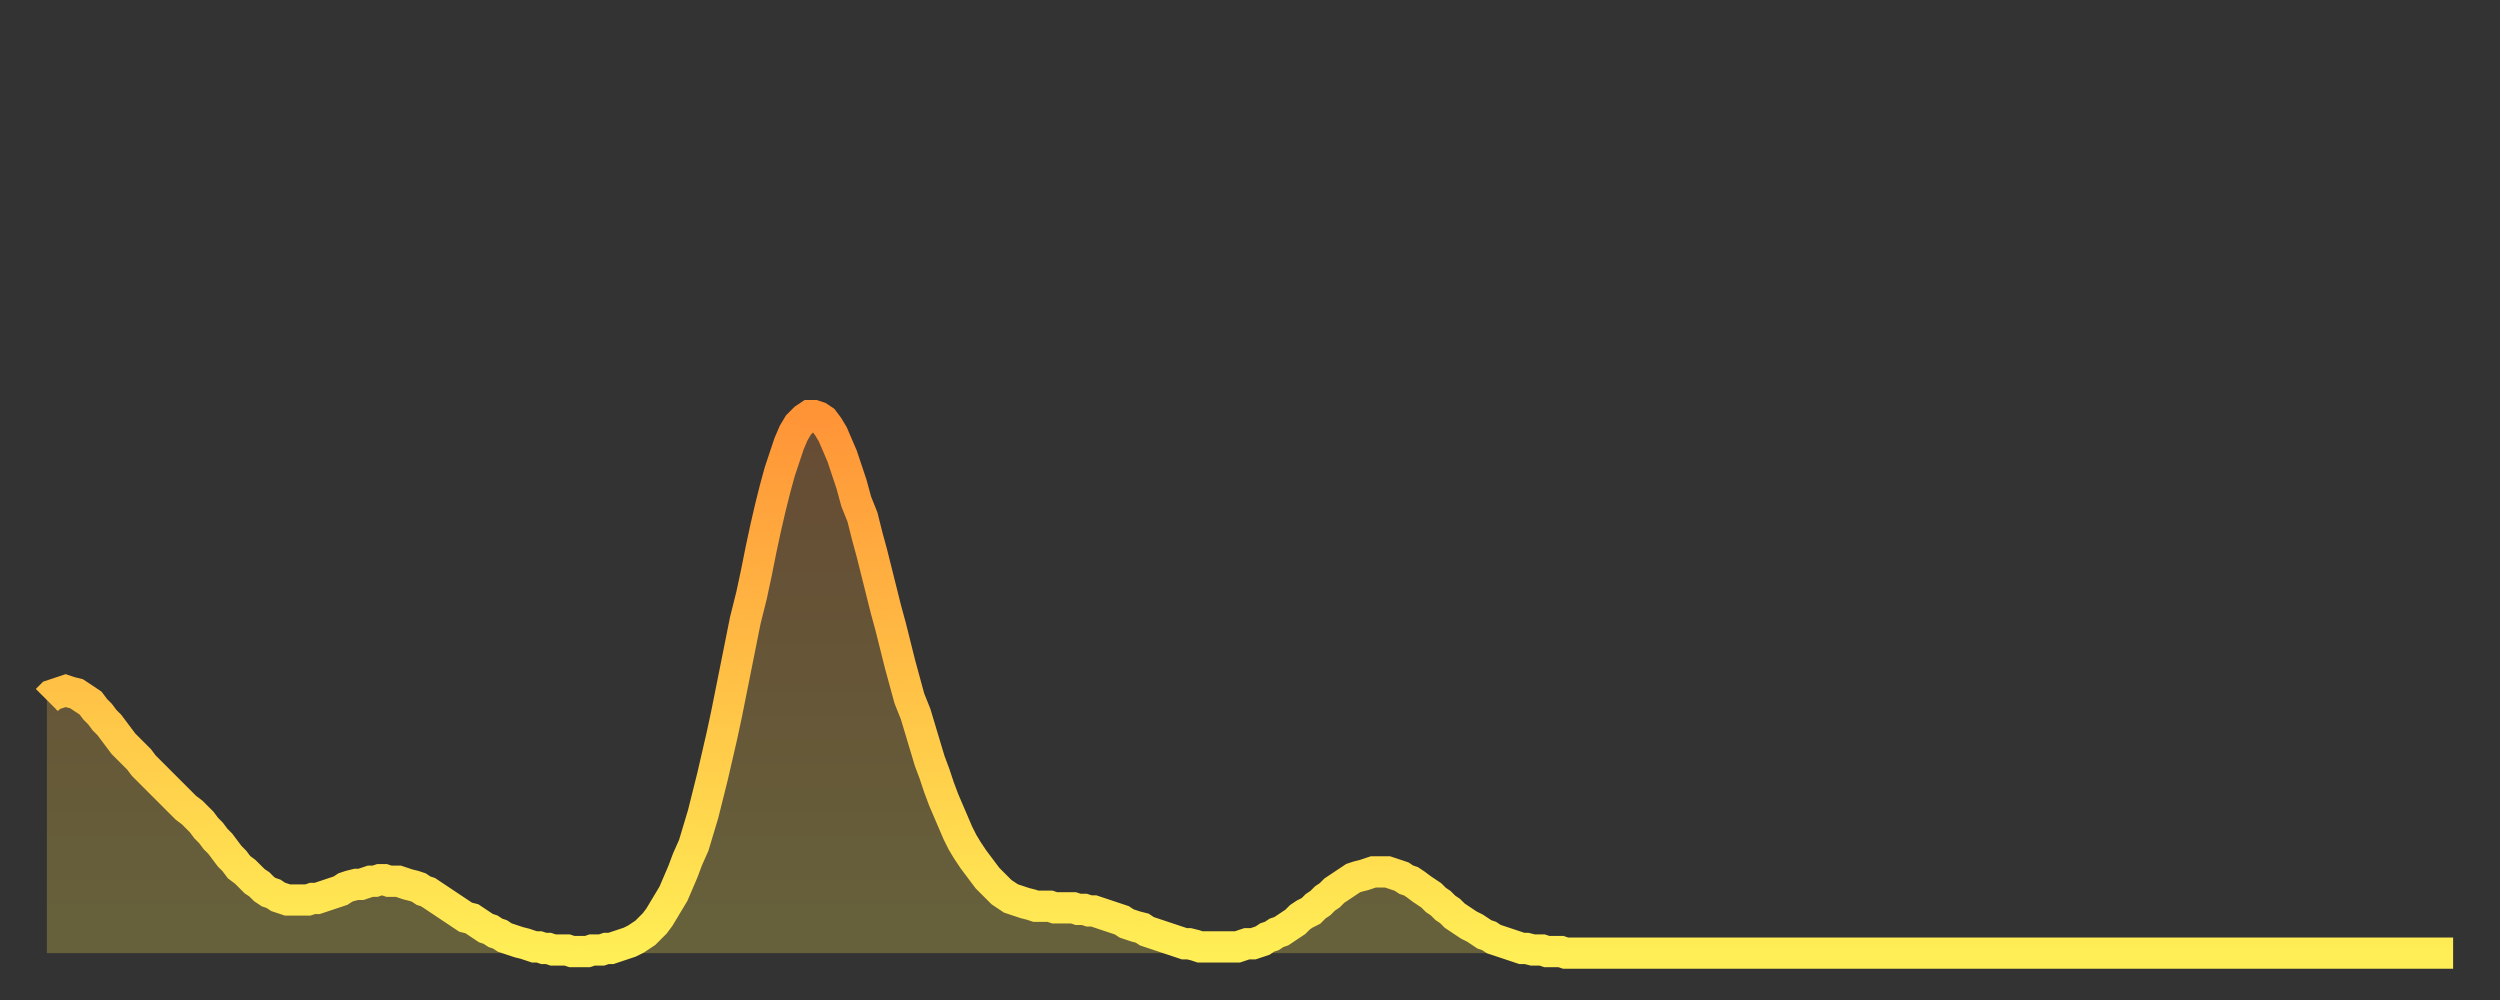 <?xml version="1.0" encoding="utf-8" ?>
<svg baseProfile="full" height="64" version="1.1" width="160" xmlns="http://www.w3.org/2000/svg" xmlns:ev="http://www.w3.org/2001/xml-events" xmlns:xlink="http://www.w3.org/1999/xlink"><rect width="100%" height="100%" fill="#333333" stroke="none"/><defs><linearGradient id="id101904" x1="0" x2="0" y1="0" y2="1"><stop offset="0%" stop-color="#ff9437" /><stop offset="50%" stop-color="#ffc146" /><stop offset="100%" stop-color="#ffee55" /></linearGradient></defs><g transform="translate(3,3)"><g><path d="M 0.0 41.8 0.3 41.5 0.6 41.4 0.9 41.3 1.2 41.2 1.5 41.3 1.9 41.4 2.2 41.6 2.5 41.8 2.8 42.0 3.1 42.4 3.4 42.7 3.7 43.1 4.0 43.4 4.3 43.8 4.6 44.2 4.9 44.6 5.2 44.9 5.6 45.3 5.9 45.6 6.2 46.0 6.5 46.3 6.8 46.6 7.1 46.9 7.4 47.2 7.7 47.5 8.0 47.8 8.3 48.1 8.6 48.4 8.9 48.7 9.3 49.0 9.6 49.3 9.9 49.6 10.2 50.0 10.5 50.3 10.8 50.7 11.1 51.0 11.4 51.4 11.7 51.8 12.0 52.1 12.3 52.5 12.7 52.8 13.0 53.1 13.3 53.4 13.6 53.6 13.9 53.9 14.2 54.1 14.5 54.2 14.8 54.4 15.1 54.5 15.4 54.6 15.7 54.6 16.0 54.6 16.4 54.6 16.7 54.6 17.0 54.5 17.3 54.5 17.6 54.4 17.9 54.3 18.2 54.2 18.5 54.1 18.8 54.0 19.1 53.8 19.4 53.7 19.8 53.6 20.1 53.6 20.4 53.5 20.7 53.4 21.0 53.4 21.3 53.3 21.6 53.3 21.9 53.4 22.2 53.4 22.5 53.4 22.8 53.5 23.1 53.6 23.5 53.7 23.8 53.8 24.1 54.0 24.4 54.1 24.7 54.3 25.0 54.5 25.3 54.7 25.6 54.9 25.9 55.1 26.2 55.3 26.5 55.5 26.8 55.7 27.2 55.8 27.5 56.0 27.8 56.2 28.1 56.4 28.4 56.5 28.7 56.7 29.0 56.8 29.3 57.0 29.6 57.1 29.9 57.2 30.2 57.3 30.6 57.4 30.9 57.5 31.2 57.6 31.5 57.6 31.8 57.7 32.1 57.7 32.4 57.8 32.7 57.8 33.0 57.8 33.3 57.8 33.6 57.9 33.9 57.9 34.3 57.9 34.6 57.9 34.9 57.8 35.2 57.8 35.5 57.8 35.8 57.7 36.1 57.7 36.4 57.6 36.7 57.5 37.0 57.4 37.3 57.3 37.7 57.1 38.0 56.9 38.3 56.7 38.6 56.4 38.9 56.1 39.2 55.7 39.5 55.2 39.8 54.7 40.1 54.2 40.4 53.5 40.7 52.8 41.0 52.0 41.4 51.1 41.7 50.1 42.0 49.1 42.3 47.9 42.6 46.7 42.9 45.4 43.2 44.1 43.5 42.7 43.8 41.2 44.1 39.7 44.4 38.2 44.7 36.7 45.1 35.1 45.4 33.7 45.7 32.2 46.0 30.8 46.3 29.5 46.6 28.3 46.9 27.2 47.2 26.3 47.5 25.4 47.8 24.7 48.1 24.2 48.5 23.8 48.8 23.6 49.1 23.6 49.4 23.7 49.7 23.9 50.0 24.3 50.3 24.8 50.6 25.5 50.9 26.2 51.2 27.1 51.5 28.0 51.8 29.1 52.2 30.1 52.5 31.3 52.8 32.4 53.1 33.6 53.4 34.8 53.7 36.0 54.0 37.1 54.3 38.3 54.6 39.5 54.9 40.6 55.2 41.7 55.6 42.7 55.9 43.7 56.2 44.7 56.5 45.7 56.8 46.5 57.1 47.4 57.4 48.2 57.7 48.9 58.0 49.6 58.3 50.3 58.6 50.9 58.9 51.4 59.3 52.0 59.6 52.4 59.9 52.8 60.2 53.2 60.5 53.5 60.8 53.8 61.1 54.1 61.4 54.3 61.7 54.5 62.0 54.6 62.3 54.7 62.6 54.8 63.0 54.9 63.3 55.0 63.6 55.0 63.9 55.0 64.2 55.0 64.5 55.1 64.8 55.1 65.1 55.1 65.4 55.1 65.7 55.1 66.0 55.2 66.4 55.2 66.7 55.3 67.0 55.3 67.3 55.4 67.6 55.5 67.9 55.6 68.2 55.7 68.5 55.8 68.8 55.9 69.1 56.1 69.4 56.2 69.7 56.3 70.1 56.4 70.4 56.6 70.7 56.7 71.0 56.8 71.3 56.9 71.6 57.0 71.9 57.1 72.2 57.2 72.5 57.3 72.8 57.4 73.1 57.4 73.5 57.5 73.8 57.6 74.1 57.6 74.4 57.6 74.7 57.6 75.0 57.6 75.3 57.6 75.6 57.6 75.9 57.6 76.2 57.6 76.5 57.5 76.8 57.4 77.2 57.4 77.5 57.3 77.8 57.2 78.1 57.0 78.4 56.9 78.7 56.7 79.0 56.6 79.3 56.4 79.6 56.2 79.9 56.0 80.2 55.7 80.5 55.5 80.9 55.3 81.2 55.0 81.5 54.8 81.8 54.5 82.1 54.3 82.4 54.0 82.7 53.8 83.0 53.6 83.3 53.4 83.6 53.2 83.9 53.1 84.3 53.0 84.6 52.9 84.9 52.8 85.2 52.8 85.5 52.8 85.8 52.8 86.1 52.9 86.4 53.0 86.7 53.1 87.0 53.3 87.3 53.4 87.6 53.6 88.0 53.9 88.3 54.1 88.6 54.3 88.9 54.6 89.2 54.8 89.5 55.1 89.8 55.3 90.1 55.6 90.4 55.8 90.7 56.0 91.0 56.2 91.4 56.4 91.7 56.6 92.0 56.8 92.3 56.9 92.6 57.1 92.9 57.2 93.2 57.3 93.5 57.4 93.8 57.5 94.1 57.6 94.4 57.7 94.7 57.7 95.1 57.8 95.4 57.8 95.7 57.8 96.0 57.9 96.3 57.9 96.6 57.9 96.9 57.9 97.2 58.0 97.5 58.0 97.8 58.0 98.1 58.0 98.4 58.0 98.8 58.0 99.1 58.0 99.4 58.0 99.7 58.0 100.0 58.0 100.3 58.0 100.6 58.0 100.9 58.0 101.2 58.0 101.5 58.0 101.8 58.0 102.2 58.0 102.5 58.0 102.8 58.0 103.1 58.0 103.4 58.0 103.7 58.0 104.0 58.0 104.3 58.0 104.6 58.0 104.9 58.0 105.2 58.0 105.5 58.0 105.9 58.0 106.2 58.0 106.5 58.0 106.8 58.0 107.1 58.0 107.4 58.0 107.7 58.0 108.0 58.0 108.3 58.0 108.6 58.0 108.9 58.0 109.3 58.0 109.6 58.0 109.9 58.0 110.2 58.0 110.5 58.0 110.8 58.0 111.1 58.0 111.4 58.0 111.7 58.0 112.0 58.0 112.3 58.0 112.6 58.0 113.0 58.0 113.3 58.0 113.6 58.0 113.9 58.0 114.2 58.0 114.5 58.0 114.8 58.0 115.1 58.0 115.4 58.0 115.7 58.0 116.0 58.0 116.3 58.0 116.7 58.0 117.0 58.0 117.3 58.0 117.6 58.0 117.9 58.0 118.2 58.0 118.5 58.0 118.8 58.0 119.1 58.0 119.4 58.0 119.7 58.0 120.1 58.0 120.4 58.0 120.7 58.0 121.0 58.0 121.3 58.0 121.6 58.0 121.9 58.0 122.2 58.0 122.5 58.0 122.8 58.0 123.1 58.0 123.4 58.0 123.8 58.0 124.1 58.0 124.4 58.0 124.7 58.0 125.0 58.0 125.3 58.0 125.6 58.0 125.9 58.0 126.2 58.0 126.5 58.0 126.8 58.0 127.2 58.0 127.5 58.0 127.8 58.0 128.1 58.0 128.4 58.0 128.7 58.0 129.0 58.0 129.3 58.0 129.6 58.0 129.9 58.0 130.2 58.0 130.5 58.0 130.9 58.0 131.2 58.0 131.5 58.0 131.8 58.0 132.1 58.0 132.4 58.0 132.7 58.0 133.0 58.0 133.3 58.0 133.6 58.0 133.9 58.0 134.2 58.0 134.6 58.0 134.9 58.0 135.2 58.0 135.5 58.0 135.8 58.0 136.1 58.0 136.4 58.0 136.7 58.0 137.0 58.0 137.3 58.0 137.6 58.0 138.0 58.0 138.3 58.0 138.6 58.0 138.9 58.0 139.2 58.0 139.5 58.0 139.8 58.0 140.1 58.0 140.4 58.0 140.7 58.0 141.0 58.0 141.3 58.0 141.7 58.0 142.0 58.0 142.3 58.0 142.6 58.0 142.9 58.0 143.2 58.0 143.5 58.0 143.8 58.0 144.1 58.0 144.4 58.0 144.7 58.0 145.1 58.0 145.4 58.0 145.7 58.0 146.0 58.0 146.3 58.0 146.6 58.0 146.9 58.0 147.2 58.0 147.5 58.0 147.8 58.0 148.1 58.0 148.4 58.0 148.8 58.0 149.1 58.0 149.4 58.0 149.7 58.0 150.0 58.0 150.3 58.0 150.6 58.0 150.9 58.0 151.2 58.0 151.5 58.0 151.8 58.0 152.1 58.0 152.5 58.0 152.8 58.0 153.1 58.0 153.4 58.0 153.7 58.0 154.0 58.0" fill="none" id="graph-curve" opacity="1" stroke="url(#id101904)" stroke-width="2" /><path d="M 0 58 L 0.0 41.8 0.3 41.5 0.6 41.4 0.9 41.3 1.2 41.2 1.5 41.3 1.9 41.4 2.2 41.6 2.5 41.8 2.8 42.0 3.1 42.4 3.4 42.7 3.7 43.1 4.0 43.4 4.3 43.8 4.6 44.2 4.9 44.6 5.2 44.9 5.6 45.3 5.9 45.6 6.2 46.0 6.5 46.3 6.8 46.6 7.1 46.9 7.4 47.2 7.7 47.5 8.0 47.8 8.3 48.1 8.6 48.4 8.9 48.7 9.3 49.0 9.6 49.3 9.9 49.6 10.2 50.0 10.5 50.3 10.8 50.7 11.1 51.0 11.4 51.4 11.7 51.8 12.0 52.1 12.3 52.5 12.7 52.8 13.0 53.1 13.3 53.4 13.6 53.6 13.9 53.9 14.2 54.1 14.5 54.2 14.8 54.4 15.1 54.5 15.4 54.6 15.7 54.6 16.0 54.6 16.4 54.6 16.7 54.6 17.0 54.5 17.3 54.5 17.6 54.4 17.9 54.3 18.2 54.2 18.5 54.1 18.8 54.0 19.1 53.8 19.4 53.7 19.8 53.6 20.1 53.6 20.4 53.5 20.7 53.4 21.0 53.4 21.3 53.3 21.6 53.3 21.9 53.4 22.2 53.4 22.5 53.4 22.8 53.5 23.1 53.6 23.5 53.7 23.8 53.8 24.1 54.0 24.4 54.1 24.7 54.3 25.0 54.5 25.3 54.7 25.6 54.9 25.9 55.1 26.2 55.3 26.5 55.5 26.8 55.7 27.2 55.8 27.5 56.0 27.8 56.2 28.1 56.4 28.4 56.5 28.7 56.7 29.0 56.8 29.3 57.0 29.6 57.1 29.9 57.2 30.2 57.3 30.6 57.4 30.9 57.5 31.2 57.6 31.5 57.6 31.8 57.7 32.1 57.7 32.4 57.8 32.7 57.8 33.0 57.8 33.3 57.8 33.6 57.9 33.9 57.9 34.3 57.9 34.6 57.9 34.9 57.8 35.2 57.8 35.5 57.8 35.8 57.7 36.1 57.7 36.4 57.6 36.7 57.5 37.0 57.4 37.3 57.3 37.7 57.1 38.0 56.9 38.3 56.7 38.6 56.4 38.9 56.1 39.2 55.7 39.5 55.2 39.8 54.7 40.1 54.2 40.4 53.5 40.7 52.8 41.0 52.0 41.4 51.1 41.7 50.1 42.0 49.1 42.3 47.9 42.6 46.7 42.9 45.4 43.2 44.1 43.5 42.7 43.8 41.2 44.1 39.7 44.4 38.2 44.7 36.7 45.1 35.1 45.4 33.7 45.7 32.2 46.0 30.8 46.3 29.5 46.6 28.3 46.9 27.2 47.2 26.3 47.5 25.4 47.8 24.7 48.1 24.2 48.5 23.8 48.8 23.6 49.1 23.6 49.4 23.7 49.7 23.9 50.0 24.3 50.3 24.8 50.6 25.5 50.9 26.2 51.2 27.1 51.5 28.0 51.8 29.1 52.2 30.1 52.5 31.3 52.8 32.4 53.1 33.6 53.4 34.8 53.7 36.0 54.0 37.1 54.3 38.3 54.6 39.5 54.9 40.6 55.2 41.7 55.6 42.7 55.9 43.7 56.2 44.7 56.5 45.7 56.8 46.5 57.1 47.4 57.4 48.2 57.7 48.9 58.0 49.6 58.3 50.3 58.6 50.9 58.9 51.4 59.3 52.0 59.6 52.4 59.9 52.8 60.2 53.2 60.5 53.5 60.8 53.8 61.1 54.1 61.4 54.3 61.7 54.5 62.0 54.6 62.3 54.7 62.6 54.8 63.0 54.9 63.3 55.0 63.6 55.0 63.9 55.0 64.2 55.0 64.5 55.1 64.8 55.1 65.1 55.1 65.4 55.1 65.7 55.1 66.0 55.2 66.4 55.2 66.7 55.3 67.0 55.3 67.3 55.4 67.6 55.5 67.9 55.6 68.2 55.7 68.5 55.8 68.8 55.9 69.1 56.1 69.4 56.2 69.7 56.3 70.1 56.4 70.4 56.6 70.7 56.7 71.0 56.8 71.3 56.9 71.6 57.0 71.9 57.1 72.2 57.2 72.5 57.3 72.8 57.4 73.1 57.4 73.5 57.5 73.8 57.6 74.1 57.6 74.4 57.6 74.7 57.6 75.0 57.6 75.3 57.6 75.6 57.6 75.9 57.6 76.2 57.6 76.5 57.5 76.8 57.4 77.2 57.4 77.5 57.3 77.8 57.2 78.1 57.0 78.4 56.9 78.7 56.7 79.0 56.6 79.3 56.4 79.6 56.2 79.9 56.0 80.2 55.7 80.5 55.5 80.9 55.3 81.2 55.0 81.5 54.8 81.8 54.5 82.1 54.3 82.4 54.0 82.7 53.8 83.0 53.6 83.3 53.4 83.6 53.2 83.9 53.1 84.3 53.0 84.6 52.9 84.9 52.8 85.2 52.8 85.5 52.8 85.8 52.8 86.1 52.9 86.4 53.0 86.7 53.1 87.0 53.3 87.3 53.4 87.6 53.6 88.0 53.9 88.3 54.1 88.6 54.3 88.9 54.6 89.2 54.8 89.5 55.1 89.8 55.3 90.1 55.6 90.4 55.8 90.7 56.0 91.0 56.2 91.4 56.4 91.7 56.6 92.0 56.8 92.3 56.9 92.6 57.1 92.9 57.2 93.2 57.3 93.5 57.4 93.8 57.5 94.1 57.6 94.4 57.7 94.7 57.7 95.1 57.8 95.4 57.8 95.7 57.8 96.0 57.9 96.3 57.9 96.6 57.9 96.9 57.9 97.2 58.0 97.5 58.0 97.8 58.0 98.1 58.0 98.4 58.0 98.8 58.0 99.1 58.0 99.4 58.0 99.7 58.0 100.0 58.0 100.3 58.0 100.6 58.0 100.9 58.0 101.2 58.0 101.5 58.0 101.8 58.0 102.2 58.0 102.5 58.0 102.8 58.0 103.1 58.0 103.4 58.0 103.7 58.0 104.0 58.0 104.3 58.0 104.6 58.0 104.9 58.0 105.2 58.0 105.5 58.0 105.9 58.0 106.2 58.0 106.5 58.0 106.8 58.0 107.1 58.0 107.4 58.0 107.7 58.0 108.0 58.0 108.3 58.0 108.6 58.0 108.9 58.0 109.3 58.0 109.6 58.0 109.9 58.0 110.2 58.0 110.5 58.0 110.8 58.0 111.1 58.0 111.4 58.0 111.7 58.0 112.0 58.0 112.3 58.0 112.6 58.0 113.0 58.0 113.3 58.0 113.6 58.0 113.9 58.0 114.2 58.0 114.5 58.0 114.8 58.0 115.1 58.0 115.4 58.0 115.7 58.0 116.0 58.0 116.3 58.0 116.7 58.0 117.0 58.0 117.3 58.0 117.6 58.0 117.9 58.0 118.2 58.0 118.5 58.0 118.8 58.0 119.1 58.0 119.4 58.0 119.7 58.0 120.1 58.0 120.4 58.0 120.7 58.0 121.0 58.0 121.3 58.0 121.6 58.0 121.9 58.0 122.2 58.0 122.5 58.0 122.8 58.0 123.1 58.0 123.4 58.0 123.8 58.0 124.1 58.0 124.4 58.0 124.7 58.0 125.0 58.0 125.3 58.0 125.6 58.0 125.9 58.0 126.2 58.0 126.5 58.0 126.8 58.0 127.2 58.0 127.5 58.0 127.8 58.0 128.1 58.0 128.4 58.0 128.7 58.0 129.0 58.0 129.3 58.0 129.6 58.0 129.9 58.0 130.2 58.0 130.5 58.0 130.9 58.0 131.2 58.0 131.5 58.0 131.8 58.0 132.1 58.0 132.4 58.0 132.7 58.0 133.0 58.0 133.3 58.0 133.6 58.0 133.9 58.0 134.2 58.0 134.6 58.0 134.9 58.0 135.2 58.0 135.5 58.0 135.8 58.0 136.1 58.0 136.4 58.0 136.7 58.0 137.0 58.0 137.3 58.0 137.6 58.0 138.0 58.0 138.3 58.0 138.6 58.0 138.9 58.0 139.2 58.0 139.5 58.0 139.8 58.0 140.1 58.0 140.4 58.0 140.7 58.0 141.0 58.0 141.3 58.0 141.7 58.0 142.0 58.0 142.3 58.0 142.6 58.0 142.9 58.0 143.2 58.0 143.5 58.0 143.8 58.0 144.1 58.0 144.4 58.0 144.7 58.0 145.1 58.0 145.4 58.0 145.7 58.0 146.0 58.0 146.3 58.0 146.6 58.0 146.9 58.0 147.2 58.0 147.5 58.0 147.8 58.0 148.1 58.0 148.4 58.0 148.8 58.0 149.1 58.0 149.4 58.0 149.7 58.0 150.0 58.0 150.3 58.0 150.6 58.0 150.9 58.0 151.2 58.0 151.5 58.0 151.8 58.0 152.1 58.0 152.5 58.0 152.8 58.0 153.1 58.0 153.4 58.0 153.7 58.0 154.0 58.0 154 58" fill="url(#id101904)" fill-opacity=".25" id="graph-shadow" /></g></g></svg>